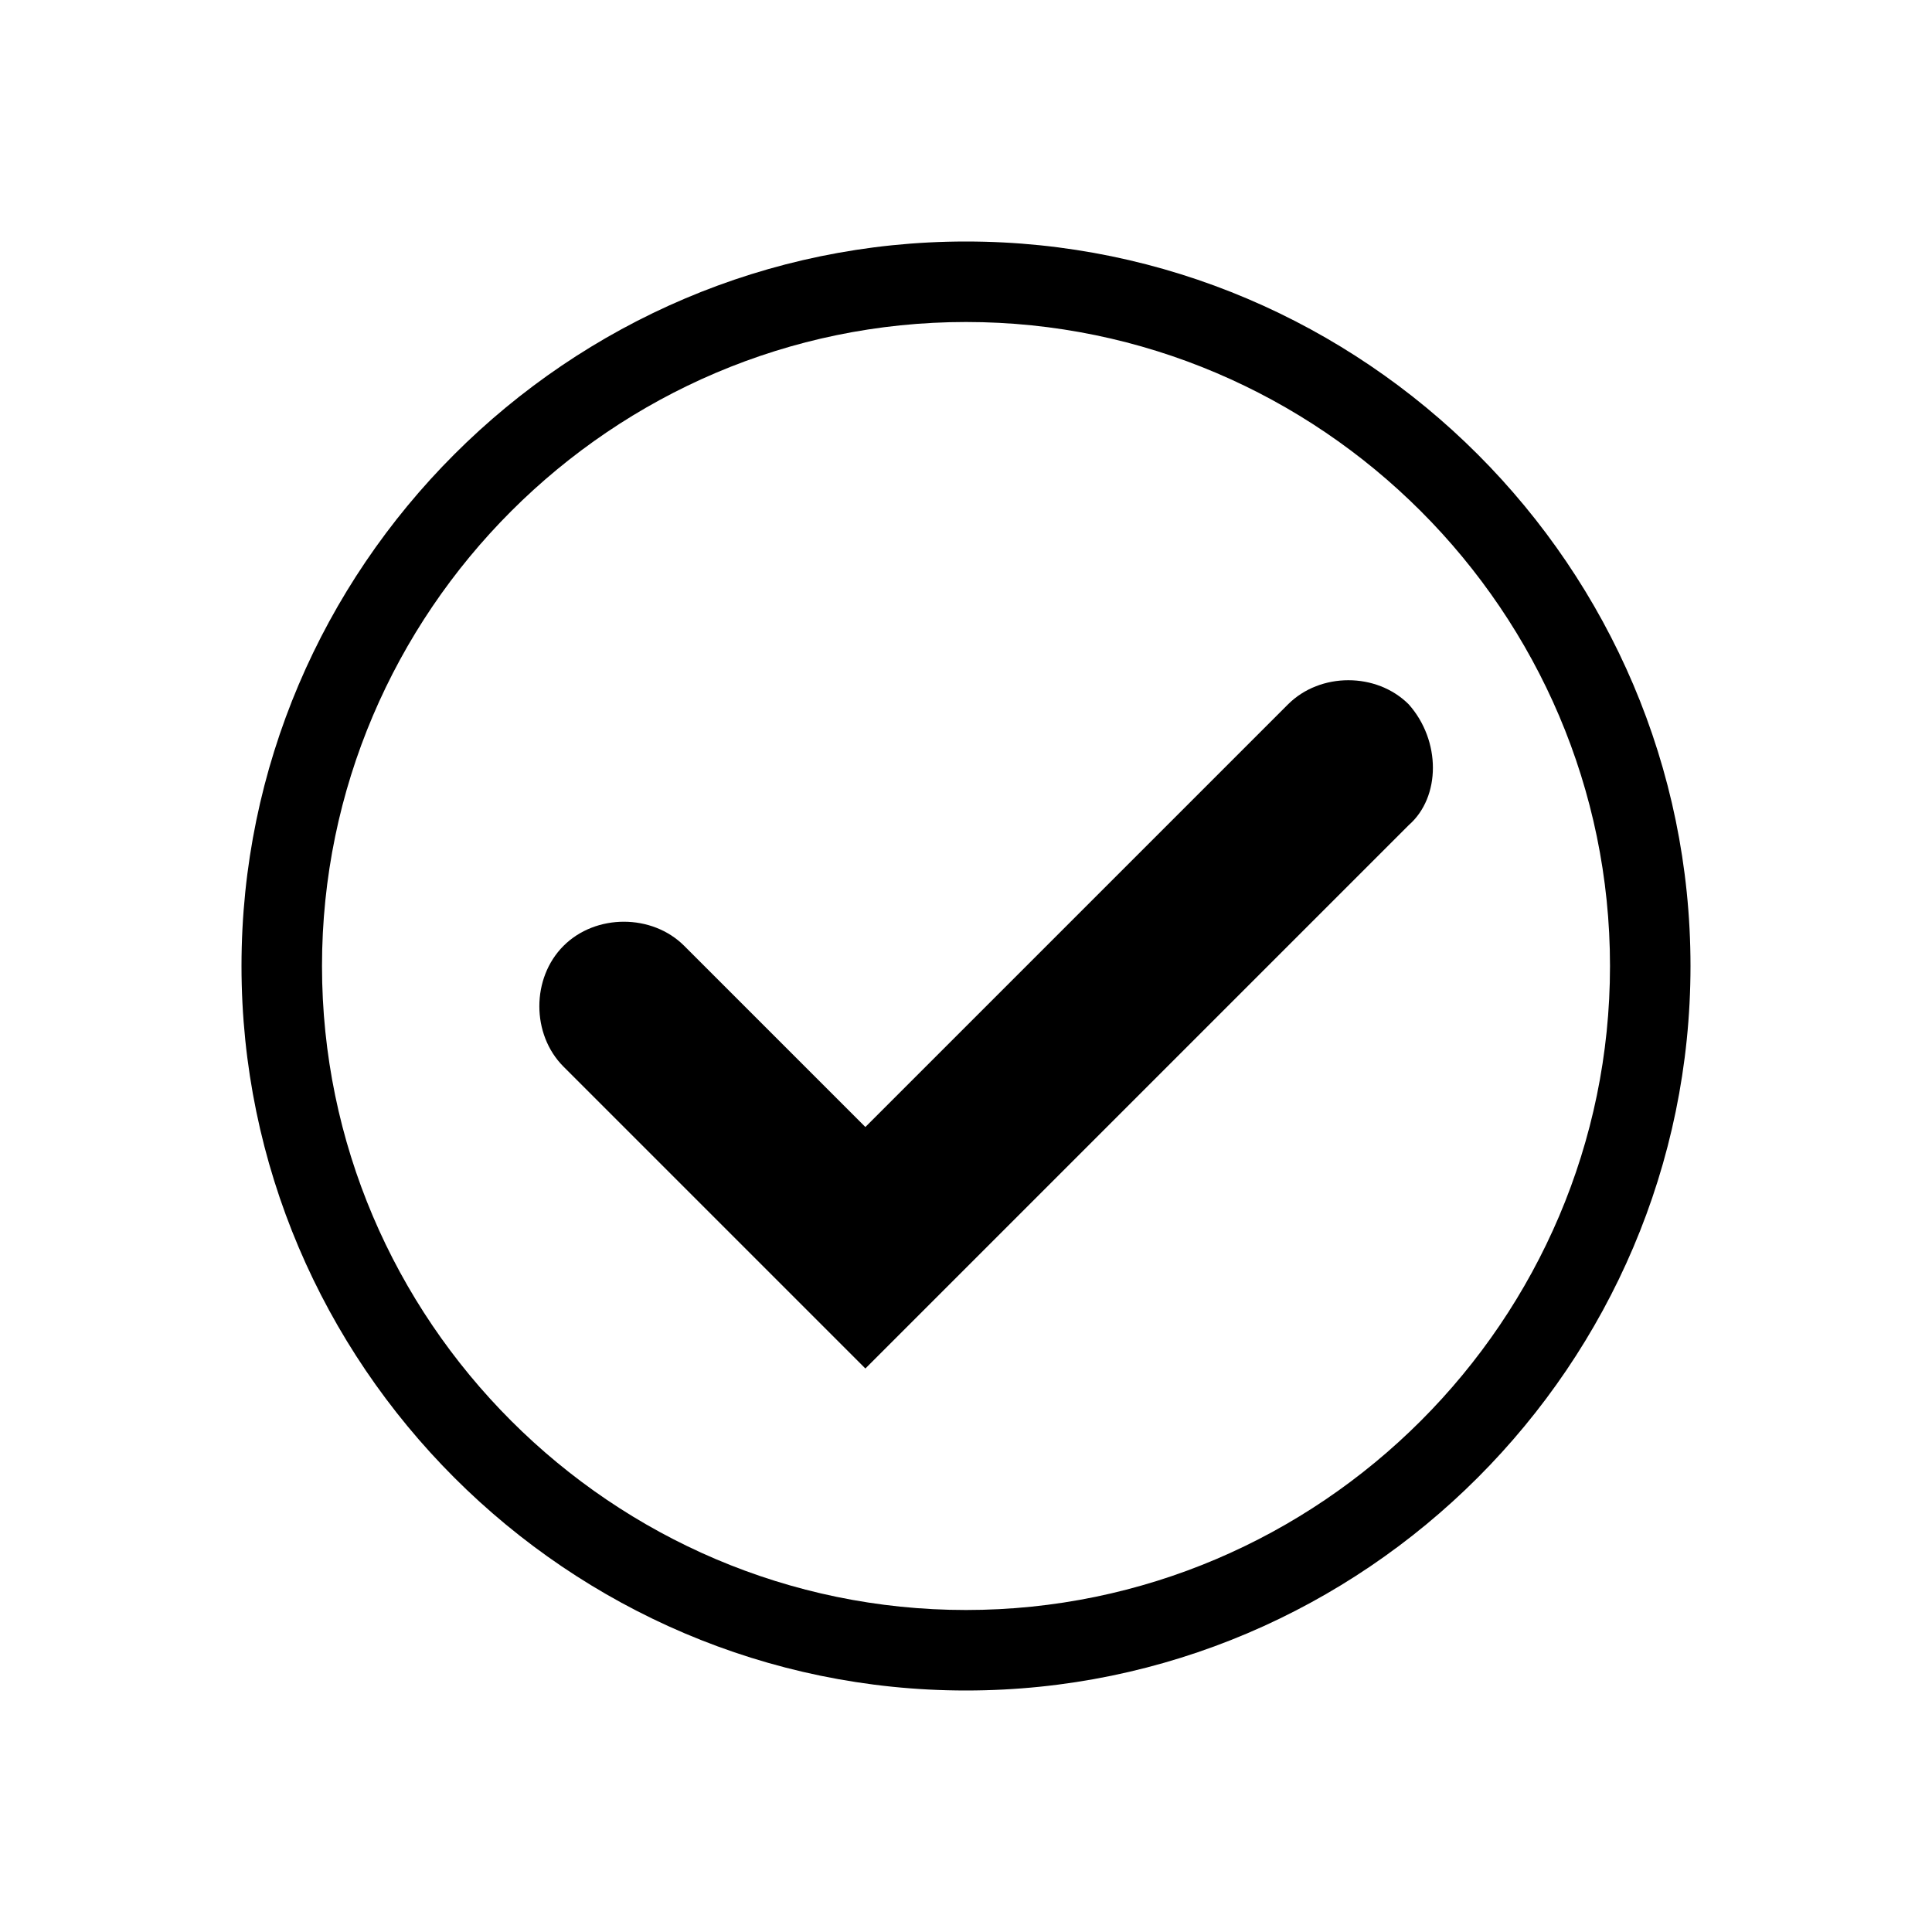 <svg xmlns="http://www.w3.org/2000/svg" viewBox="0 0 48 48"><path class="c2" d="M35 17.5c-.8-.8-2.2-.8-3 0L21.5 28 17 23.5c-.8-.8-2.2-.8-3 0-.8.8-.8 2.2 0 3l7.5 7.5L35 20.5c.8-.7.8-2.1 0-3z"/><path d="M24 8c8.8 0 16 7.2 16 16s-7.2 16-16 16S8 32.8 8 24 15.2 8 24 8m0-2C14.1 6 6 14.1 6 24s8.1 18 18 18 18-8.1 18-18S33.9 6 24 6z"/></svg>